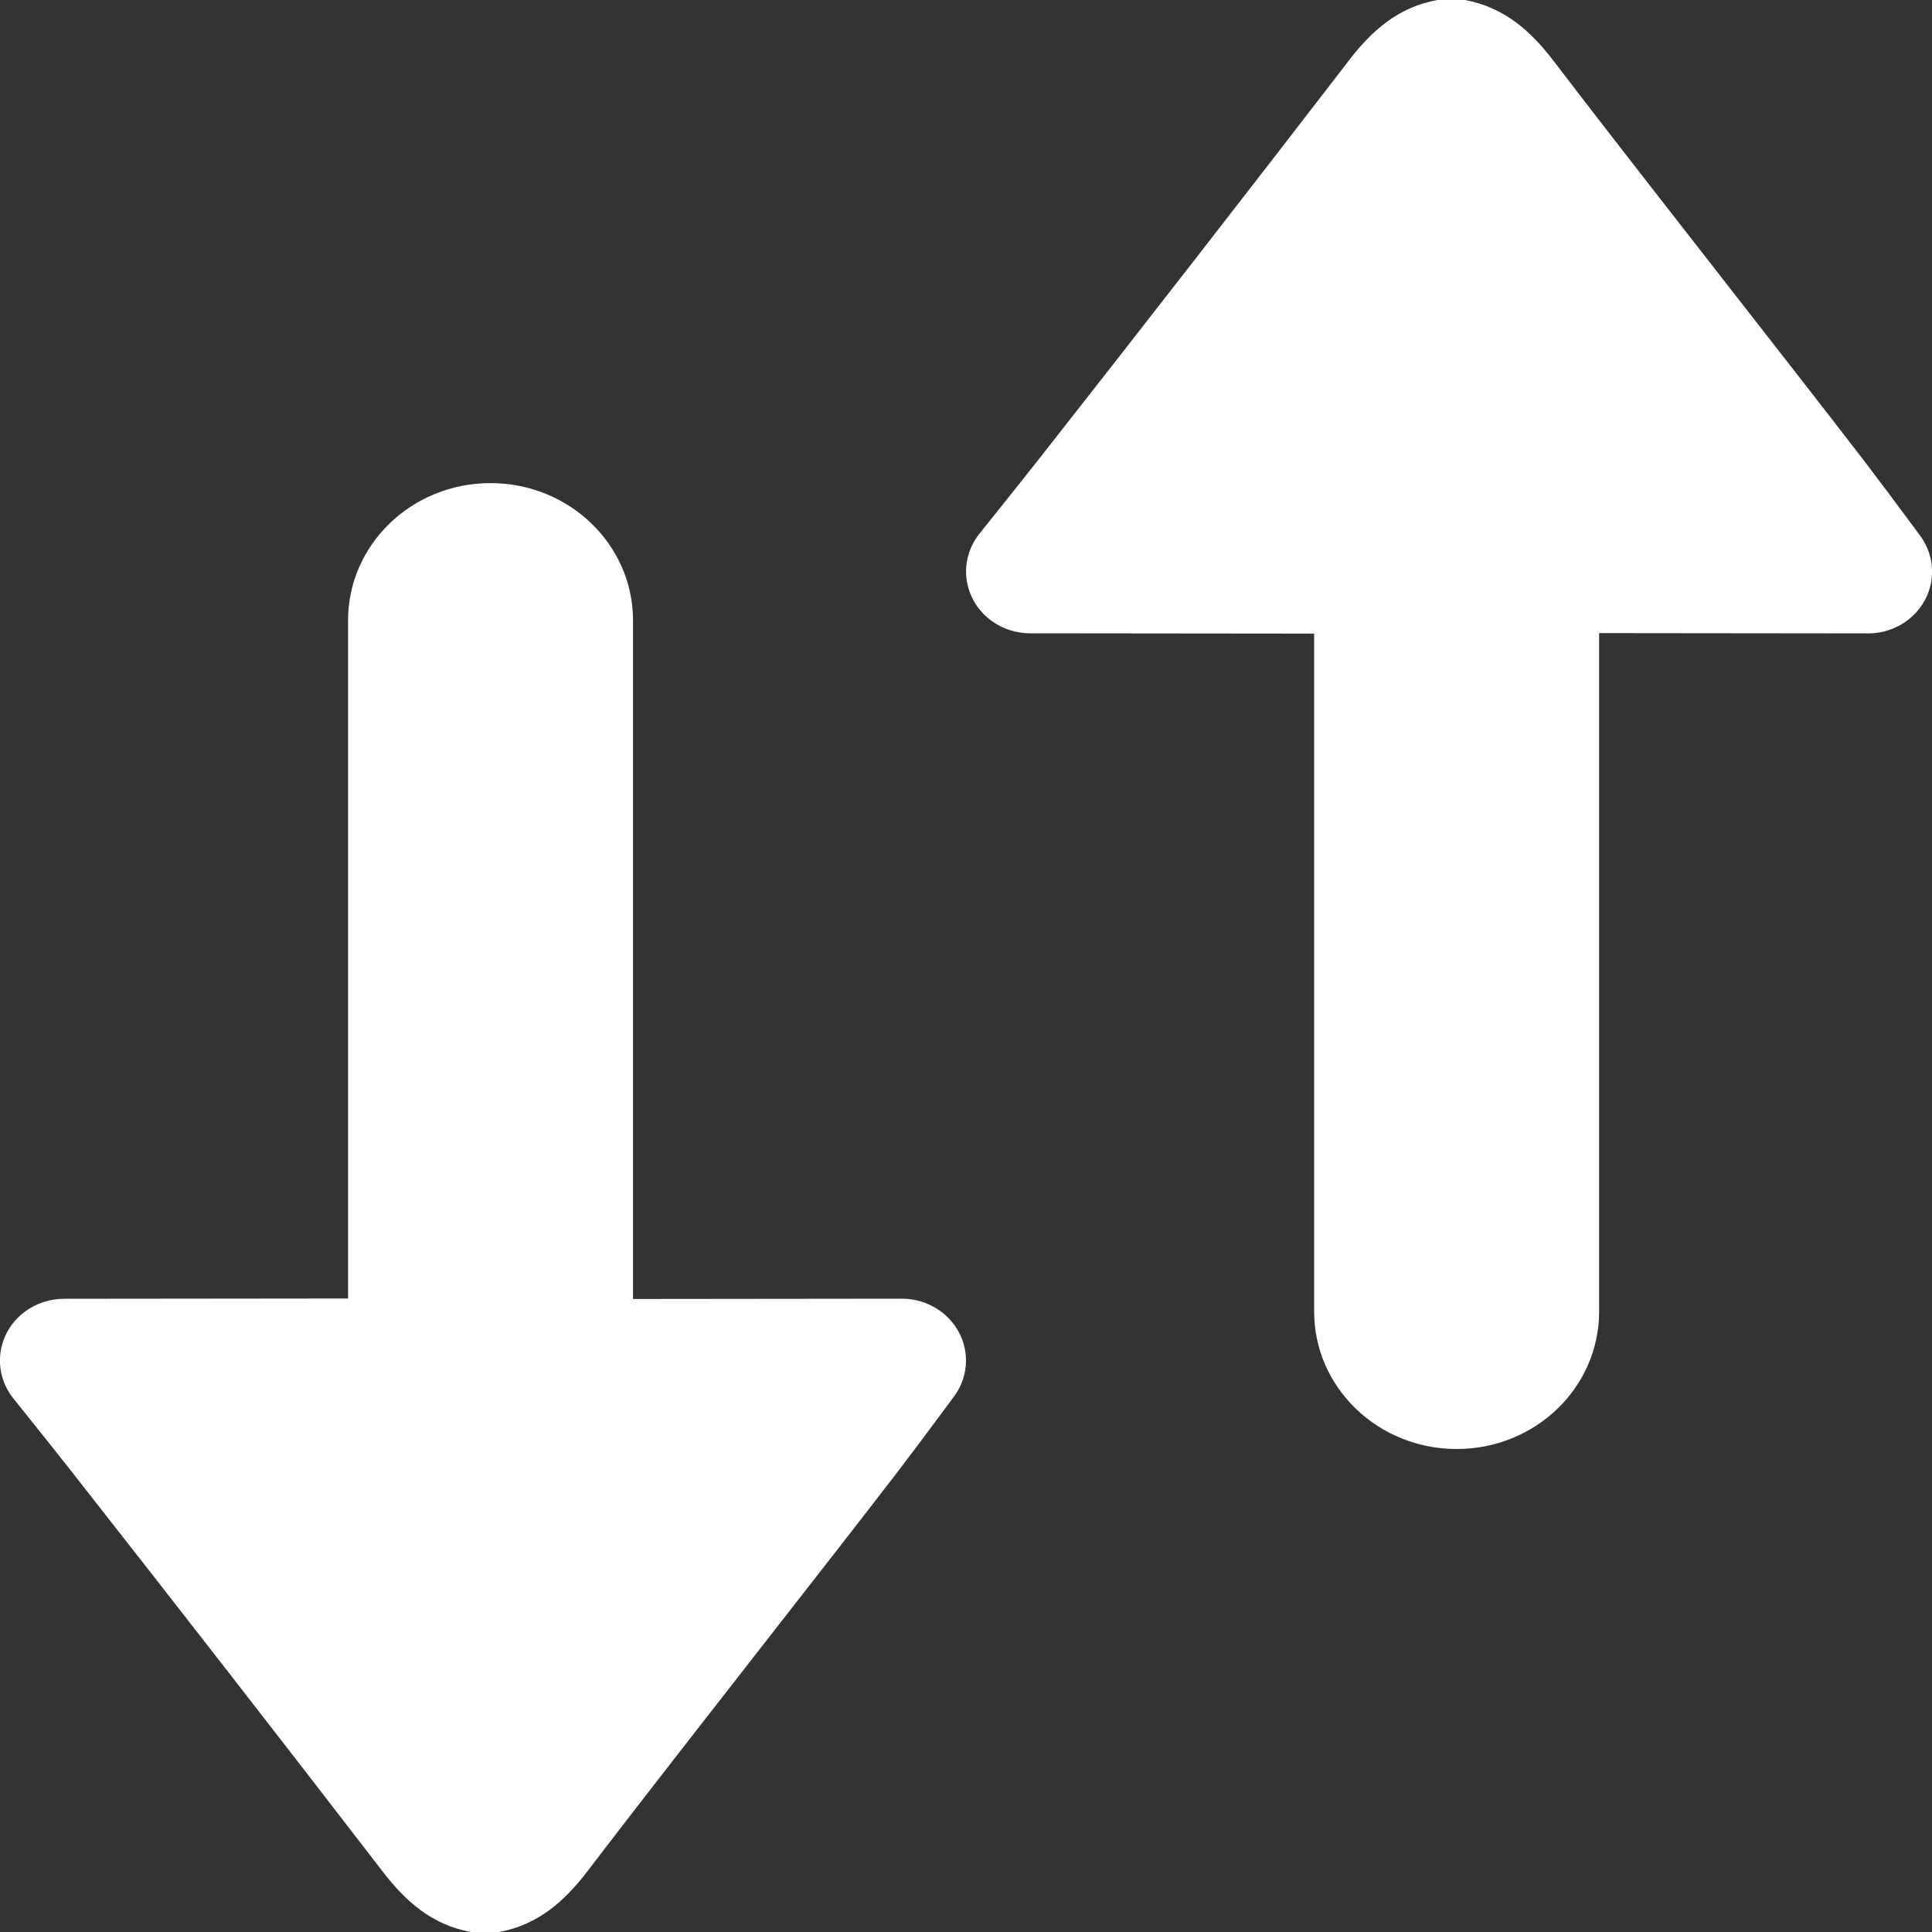 <?xml version="1.0" encoding="UTF-8"?>
<svg id="SVGDoc" width="20" height="20" xmlns="http://www.w3.org/2000/svg" version="1.1" xmlns:xlink="http://www.w3.org/1999/xlink" xmlns:avocode="https://avocode.com/" viewBox="0 0 20 20"><rect x="0" y="0" width="20" height="20" fill="#333333" stroke="none"/><defs></defs><desc>Generated with Avocode.</desc><g><g><title>icon</title><path d="M0.758,15.254c-0.167,-0.212 -0.374,-0.471 -0.62,-0.778c-0.224,-0.28 -0.171,-0.682 0.12,-0.898c0.116,-0.086 0.258,-0.133 0.405,-0.133c1.758,-0.002 2.738,-0.003 2.94,-0.003c0,-0.869 0,-6.15 0,-7.019c0,-0.786 0.66,-1.422 1.475,-1.422c0.815,0 1.475,0.637 1.475,1.422c0,0.871 0,6.153 0,7.024c0.199,0 1.127,-0.001 2.782,-0.003c0.367,-0 0.664,0.286 0.665,0.639c0,0.133 -0.043,0.264 -0.123,0.372c-0.26,0.352 -0.456,0.613 -0.587,0.784c-0.411,0.535 -0.828,1.067 -1.243,1.599c-0.655,0.842 -1.315,1.681 -1.962,2.528c-0.239,0.314 -0.514,0.56 -0.922,0.635h-0.284c-0.41,-0.074 -0.683,-0.321 -0.923,-0.634c-1.059,-1.375 -2.125,-2.746 -3.198,-4.112zM13.957,0.634c0.24,-0.313 0.513,-0.56 0.923,-0.634h0.284c0.408,0.075 0.683,0.321 0.922,0.635c0.647,0.847 1.307,1.686 1.962,2.528c0.414,0.531 0.831,1.064 1.243,1.599c0.131,0.171 0.327,0.432 0.587,0.784c0.08,0.109 0.123,0.239 0.123,0.372c-0.001,0.354 -0.298,0.64 -0.665,0.639c-1.655,-0.002 -2.582,-0.003 -2.782,-0.003c0,0.871 0,6.153 0,7.024c0,0.786 -0.66,1.422 -1.475,1.422c-0.815,0 -1.475,-0.637 -1.475,-1.422c0,-0.869 0,-6.15 0,-7.019c-0.202,0 -1.182,-0.001 -2.94,-0.003c-0.147,-0 -0.289,-0.047 -0.405,-0.133c-0.29,-0.216 -0.344,-0.618 -0.12,-0.898c0.246,-0.307 0.453,-0.567 0.62,-0.778c1.073,-1.366 2.139,-2.737 3.198,-4.112z" fill="#ffffff" fill-opacity="1"></path></g></g></svg>